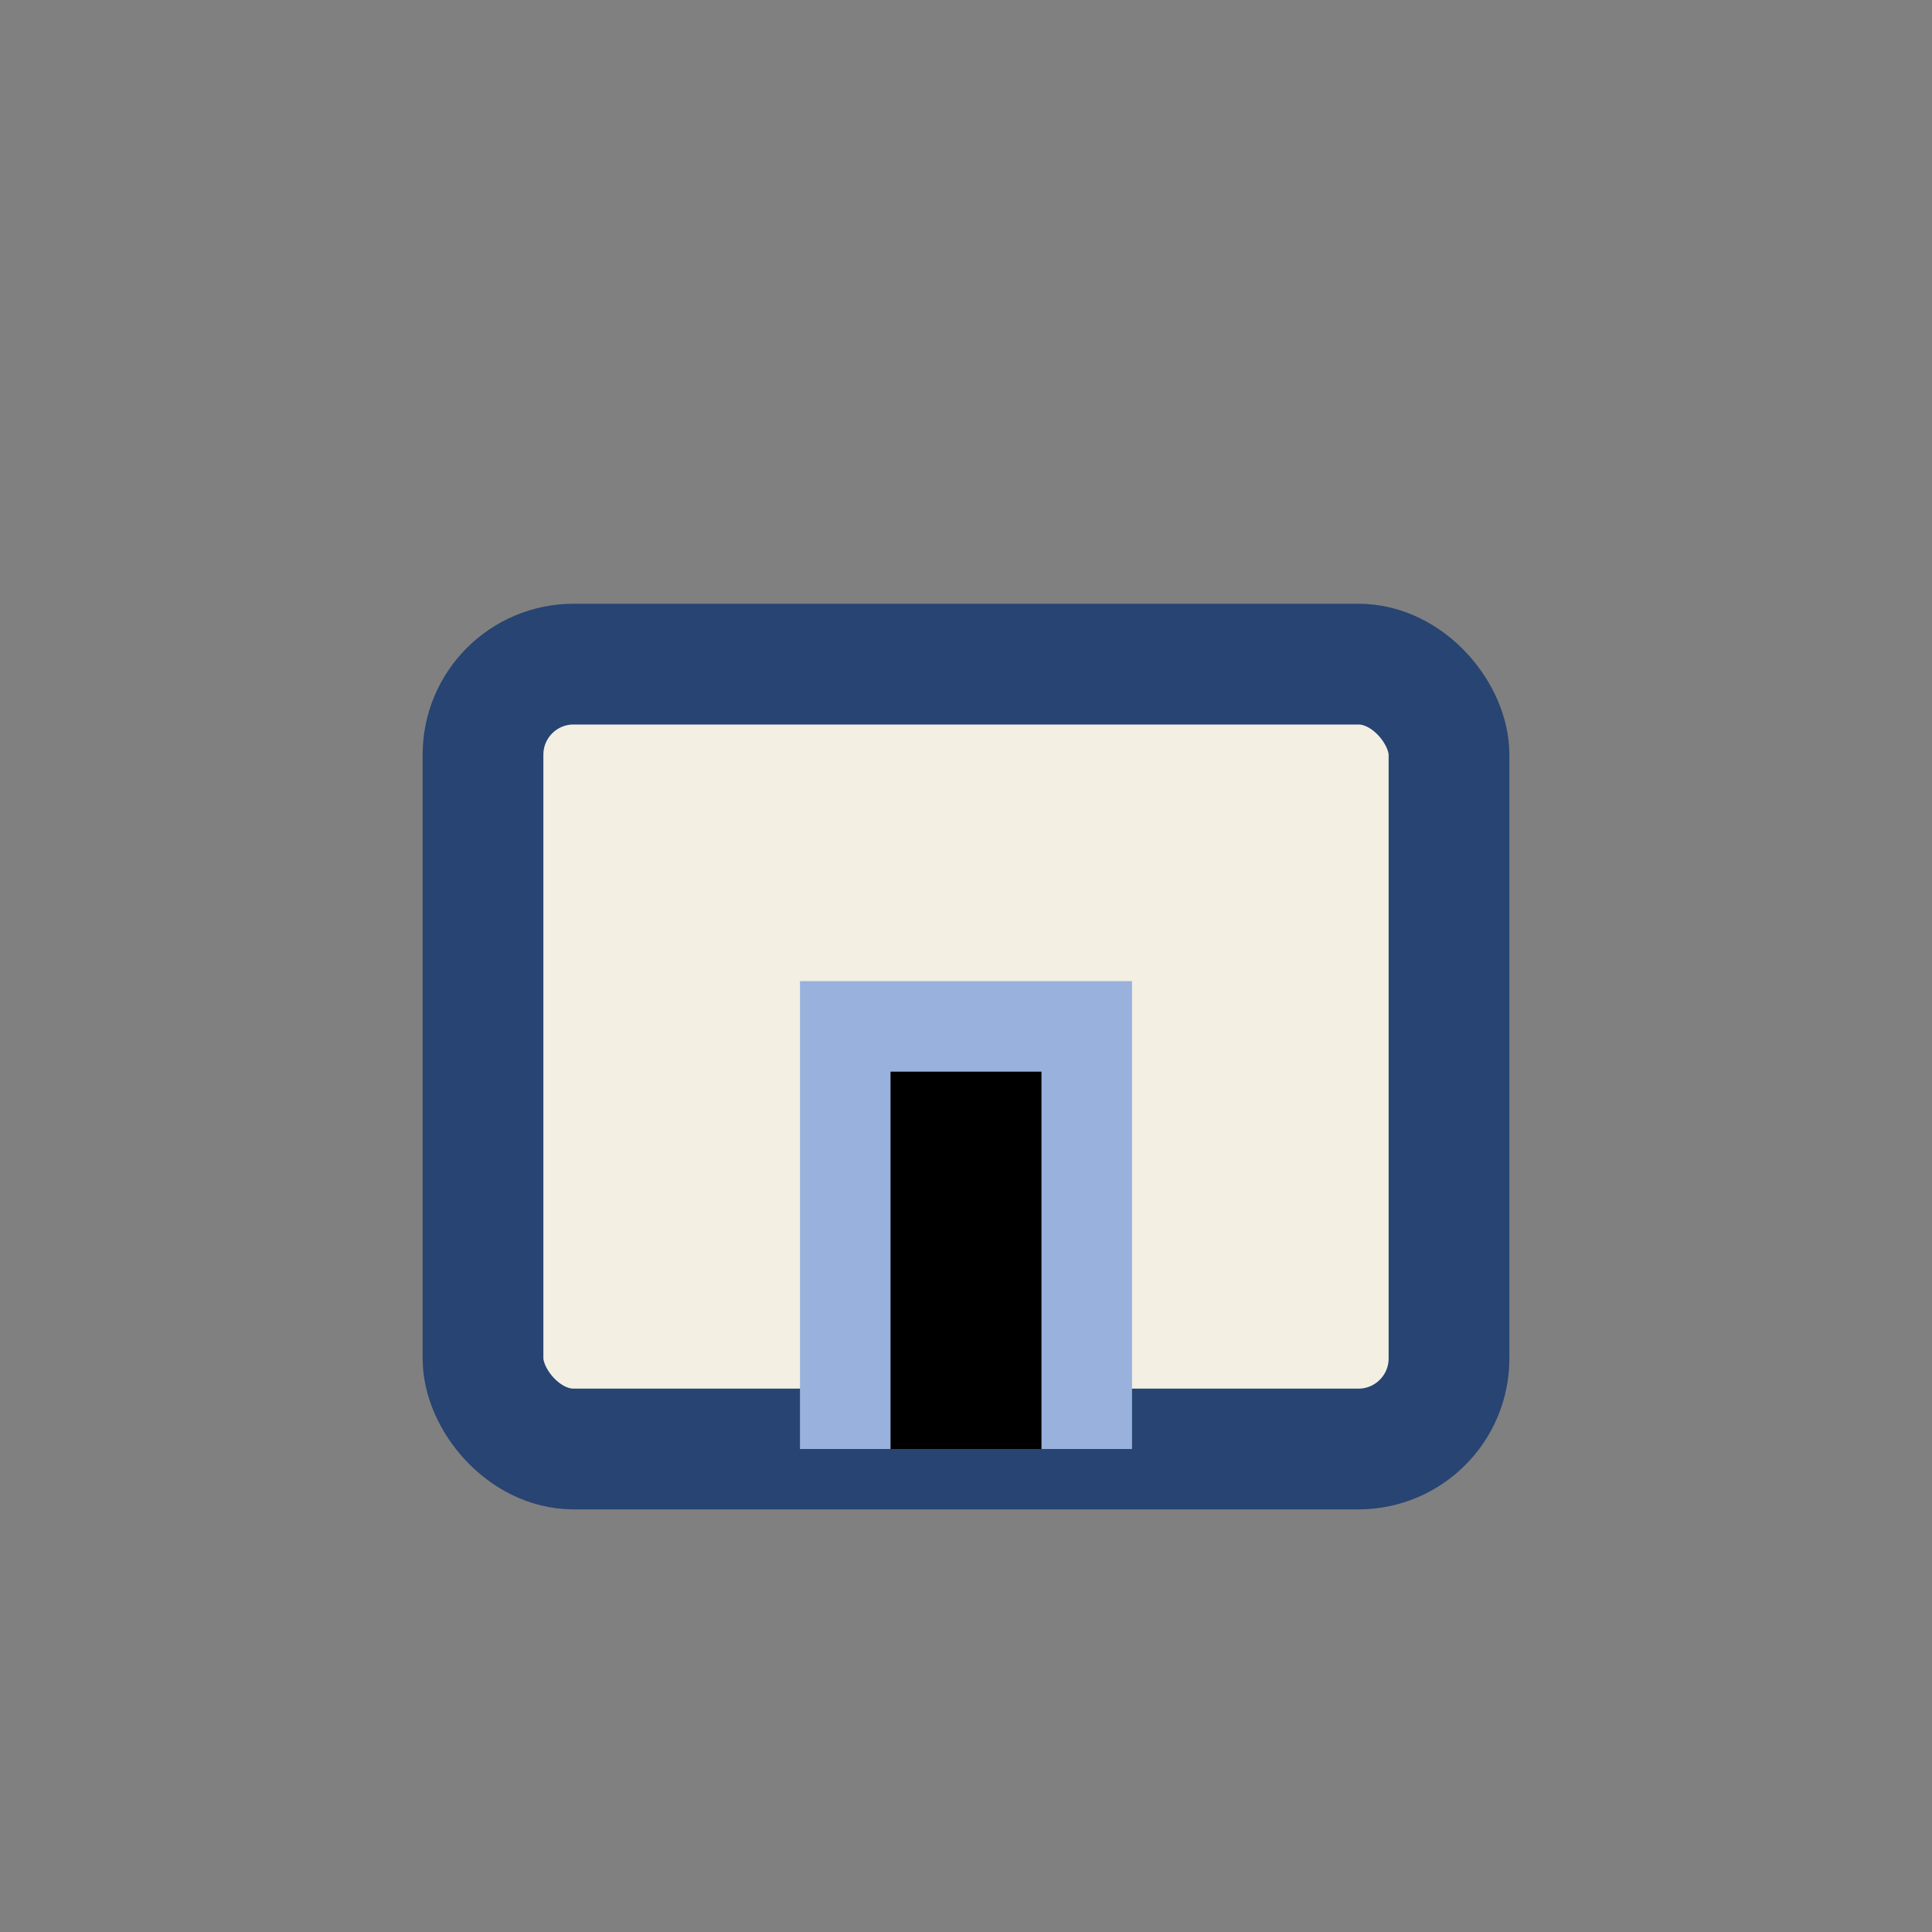<?xml version="1.0" encoding="UTF-8"?>
<svg xmlns="http://www.w3.org/2000/svg" width="32" height="32" viewBox="0 0 32 32"><rect x="0" y="0" width="32" height="32" fill="#808080" stroke="none"/><rect x="8" y="11" width="16" height="13" rx="1.5" fill="#F3EFE3" stroke="#274472" stroke-width="2"/><path d="M14 24V17h4v7" stroke="#99B2DD" stroke-width="1.5"/></svg>